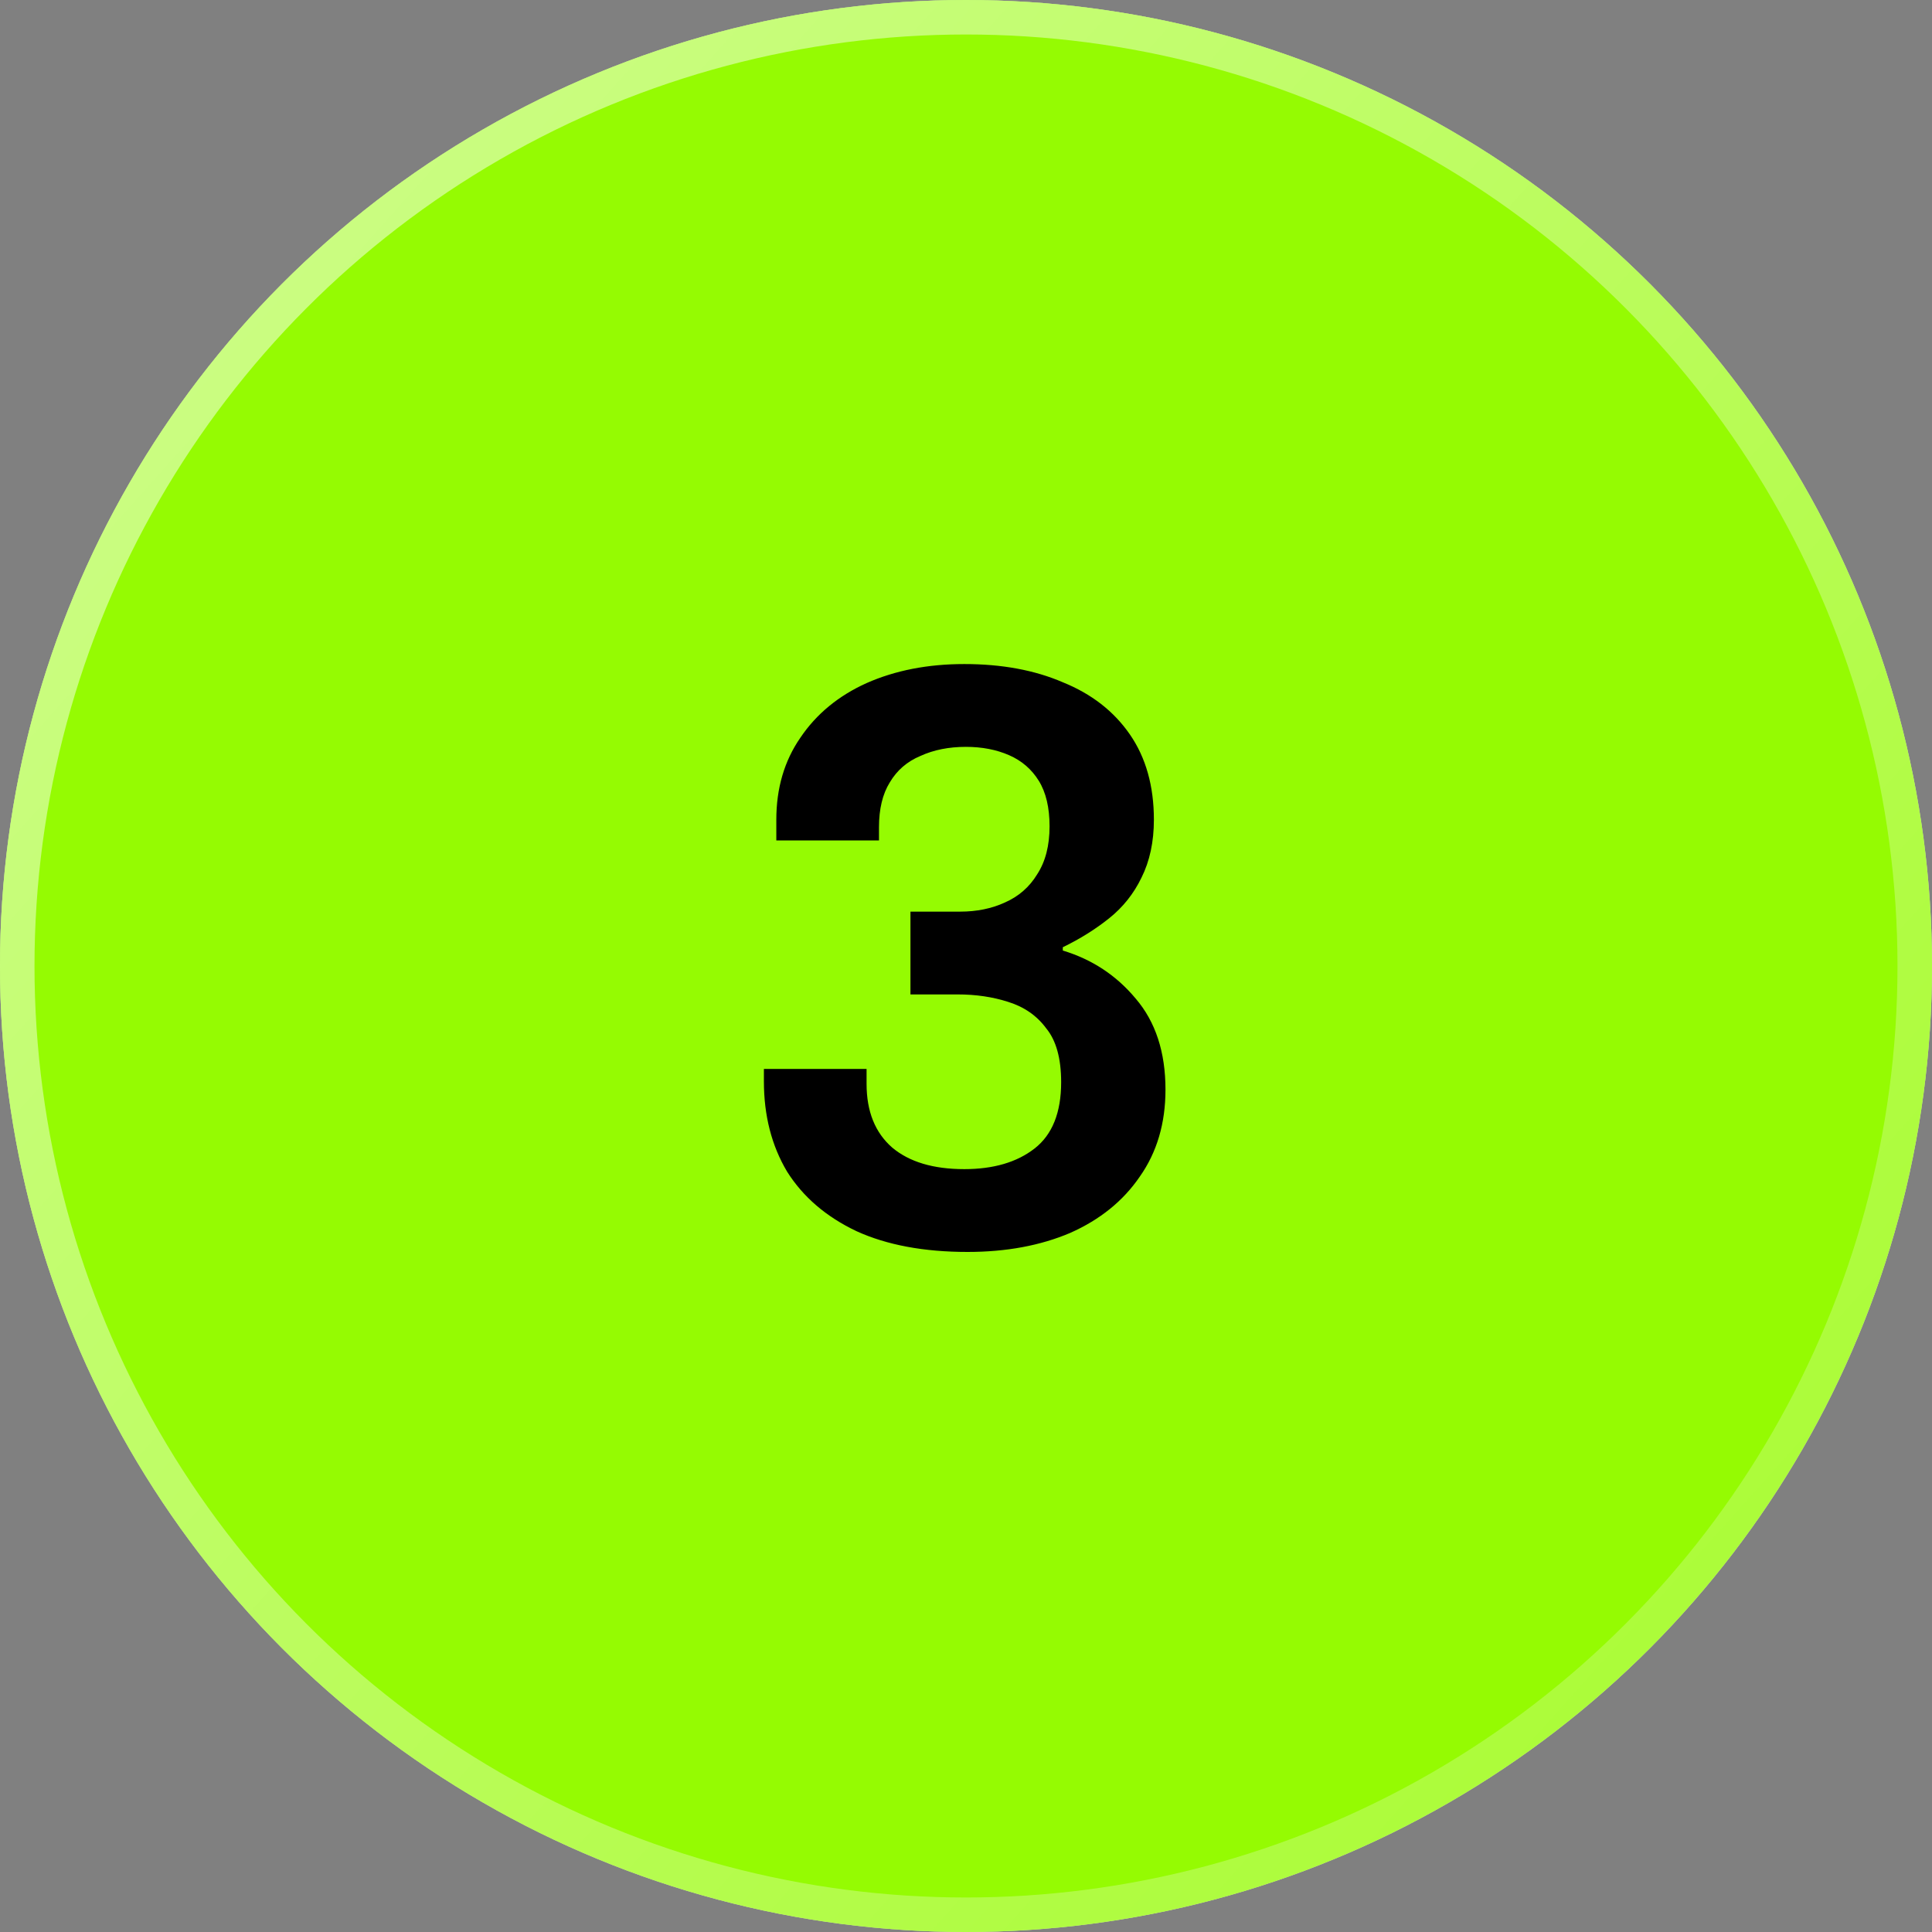 <?xml version="1.0" encoding="utf-8"?>
<svg xmlns="http://www.w3.org/2000/svg" width="56" height="56" viewBox="0 0 56 56" fill="none">
<rect x="0" y="0" width="56" height="56" fill="#808080" stroke="none"/>
<circle cx="28" cy="28" r="28" fill="#D9D9D9"/>
<circle cx="28" cy="28" r="28" fill="#95FB02"/>
<circle cx="28" cy="28" r="27.5" stroke="url(#paint0_linear_282_1702)" stroke-opacity="0.56"/>
<path d="M28.046 36.288C26.782 36.288 25.71 36.088 24.83 35.688C23.95 35.272 23.278 34.696 22.814 33.96C22.366 33.208 22.142 32.336 22.142 31.344V30.984H25.118V31.416C25.118 32.216 25.366 32.832 25.862 33.264C26.358 33.68 27.054 33.888 27.95 33.888C28.798 33.888 29.478 33.688 29.99 33.288C30.502 32.888 30.758 32.248 30.758 31.368C30.758 30.68 30.614 30.16 30.326 29.808C30.054 29.44 29.686 29.184 29.222 29.04C28.774 28.896 28.286 28.824 27.758 28.824H26.39V26.424H27.83C28.31 26.424 28.742 26.336 29.126 26.16C29.526 25.984 29.838 25.712 30.062 25.344C30.302 24.976 30.422 24.512 30.422 23.952C30.422 23.408 30.318 22.968 30.11 22.632C29.902 22.296 29.614 22.048 29.246 21.888C28.878 21.728 28.462 21.648 27.998 21.648C27.502 21.648 27.062 21.736 26.678 21.912C26.294 22.072 25.998 22.328 25.79 22.68C25.582 23.016 25.478 23.448 25.478 23.976V24.36H22.502V23.76C22.502 22.848 22.734 22.056 23.198 21.384C23.662 20.696 24.302 20.168 25.118 19.8C25.95 19.432 26.894 19.248 27.95 19.248C29.038 19.248 29.99 19.424 30.806 19.776C31.638 20.112 32.286 20.616 32.75 21.288C33.214 21.96 33.446 22.784 33.446 23.76C33.446 24.4 33.326 24.96 33.086 25.44C32.862 25.904 32.55 26.296 32.15 26.616C31.75 26.936 31.302 27.216 30.806 27.456V27.552C31.654 27.808 32.358 28.272 32.918 28.944C33.494 29.616 33.782 30.496 33.782 31.584C33.782 32.56 33.534 33.4 33.038 34.104C32.558 34.808 31.886 35.352 31.022 35.736C30.158 36.104 29.166 36.288 28.046 36.288Z" fill="black"/>
<defs>
<linearGradient id="paint0_linear_282_1702" x1="0" y1="0" x2="62.5" y2="56" gradientUnits="userSpaceOnUse">
<stop stop-color="white"/>
<stop offset="1" stop-color="white" stop-opacity="0.24"/>
</linearGradient>
</defs>
</svg>